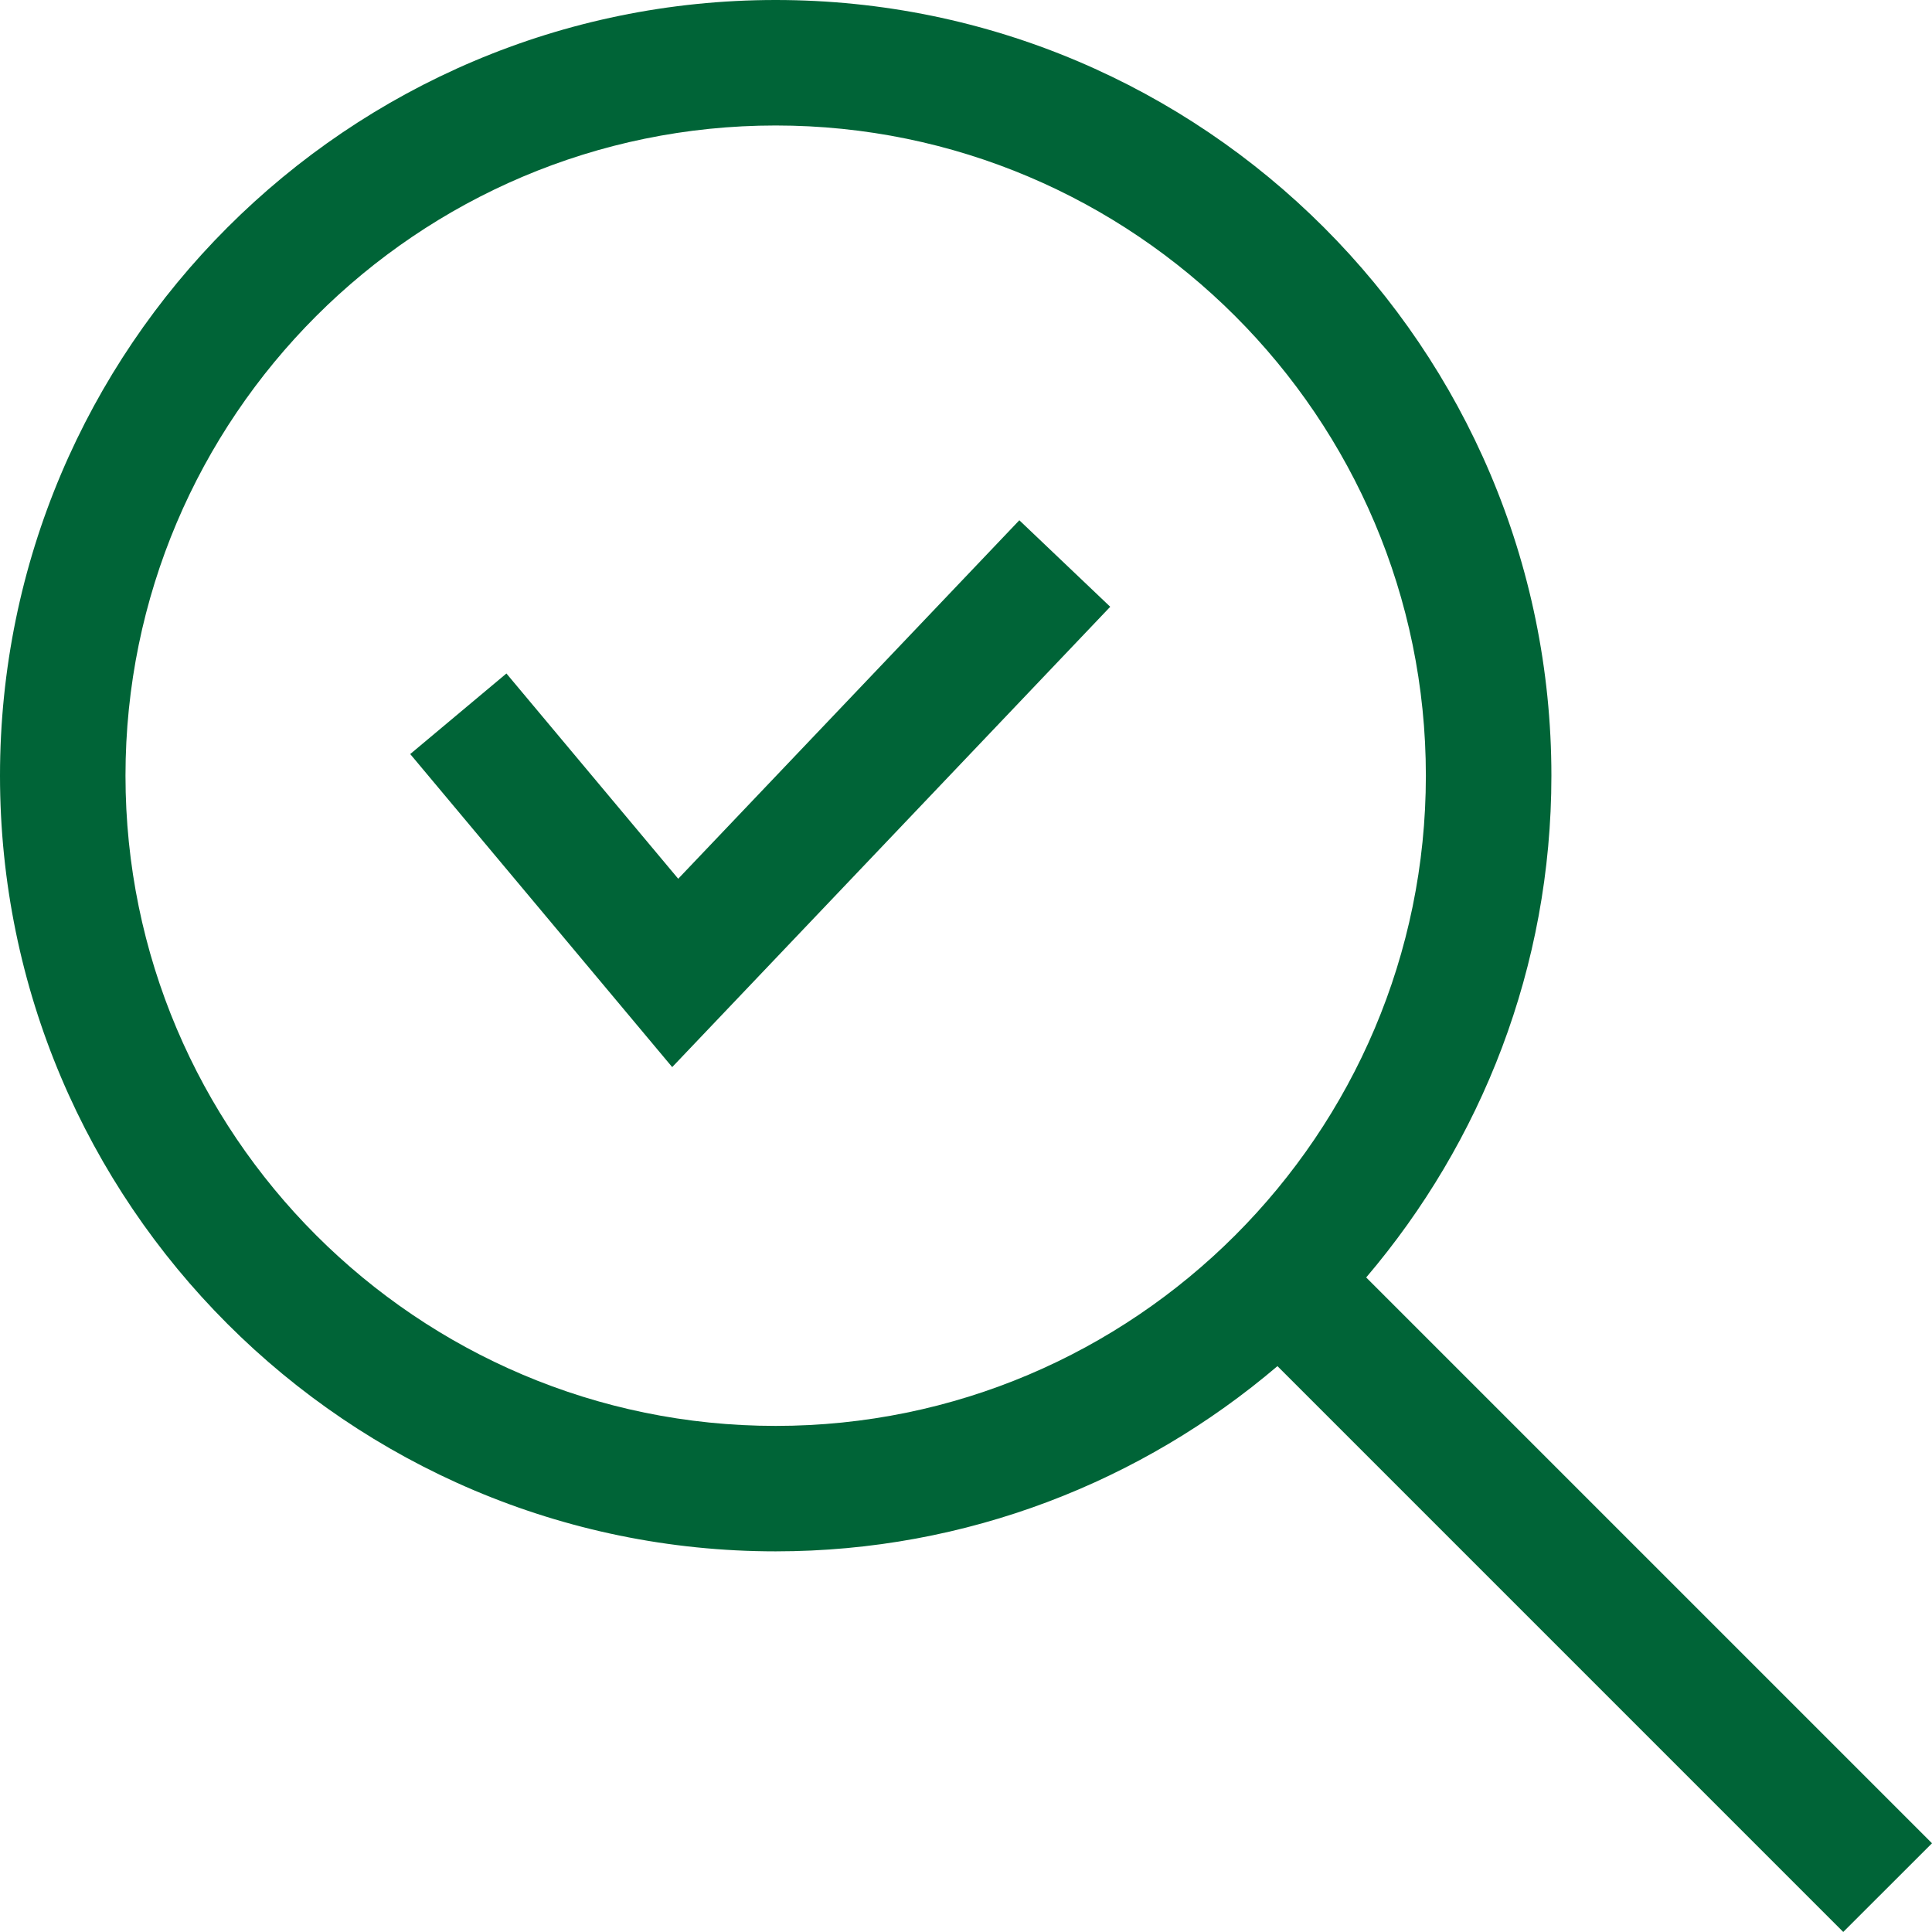 <?xml version="1.0" encoding="utf-8"?>
<!-- Generator: Adobe Illustrator 25.2.3, SVG Export Plug-In . SVG Version: 6.00 Build 0)  -->
<svg version="1.1" id="main" xmlns="http://www.w3.org/2000/svg" xmlns:xlink="http://www.w3.org/1999/xlink" x="0px" y="0px"
	 viewBox="0 0 46.188 46.188" style="enable-background:new 0 0 46.188 46.188;" xml:space="preserve">
<style type="text/css">
	.st0{fill:#006437;}
</style>
<g>
	<path class="st0" d="M46.188,44.067L32.661,30.54c2.755-3.237,4.428-7.422,4.428-11.996
		C37.089,8.319,28.77,0,18.544,0S0,8.319,0,18.544s8.319,18.544,18.544,18.544
		c4.574,0,8.759-1.673,11.996-4.428l13.526,13.527L46.188,44.067z M18.544,34.089
		C9.973,34.089,3,27.116,3,18.544S9.973,3,18.544,3s15.544,6.973,15.544,15.544
		S27.116,34.089,18.544,34.089z"/>
	<polygon class="st0" points="16.214,21.008 12.107,16.101 9.807,18.027 16.07,25.511 
		26.542,14.506 24.369,12.438 	"/>
</g>
</svg>
